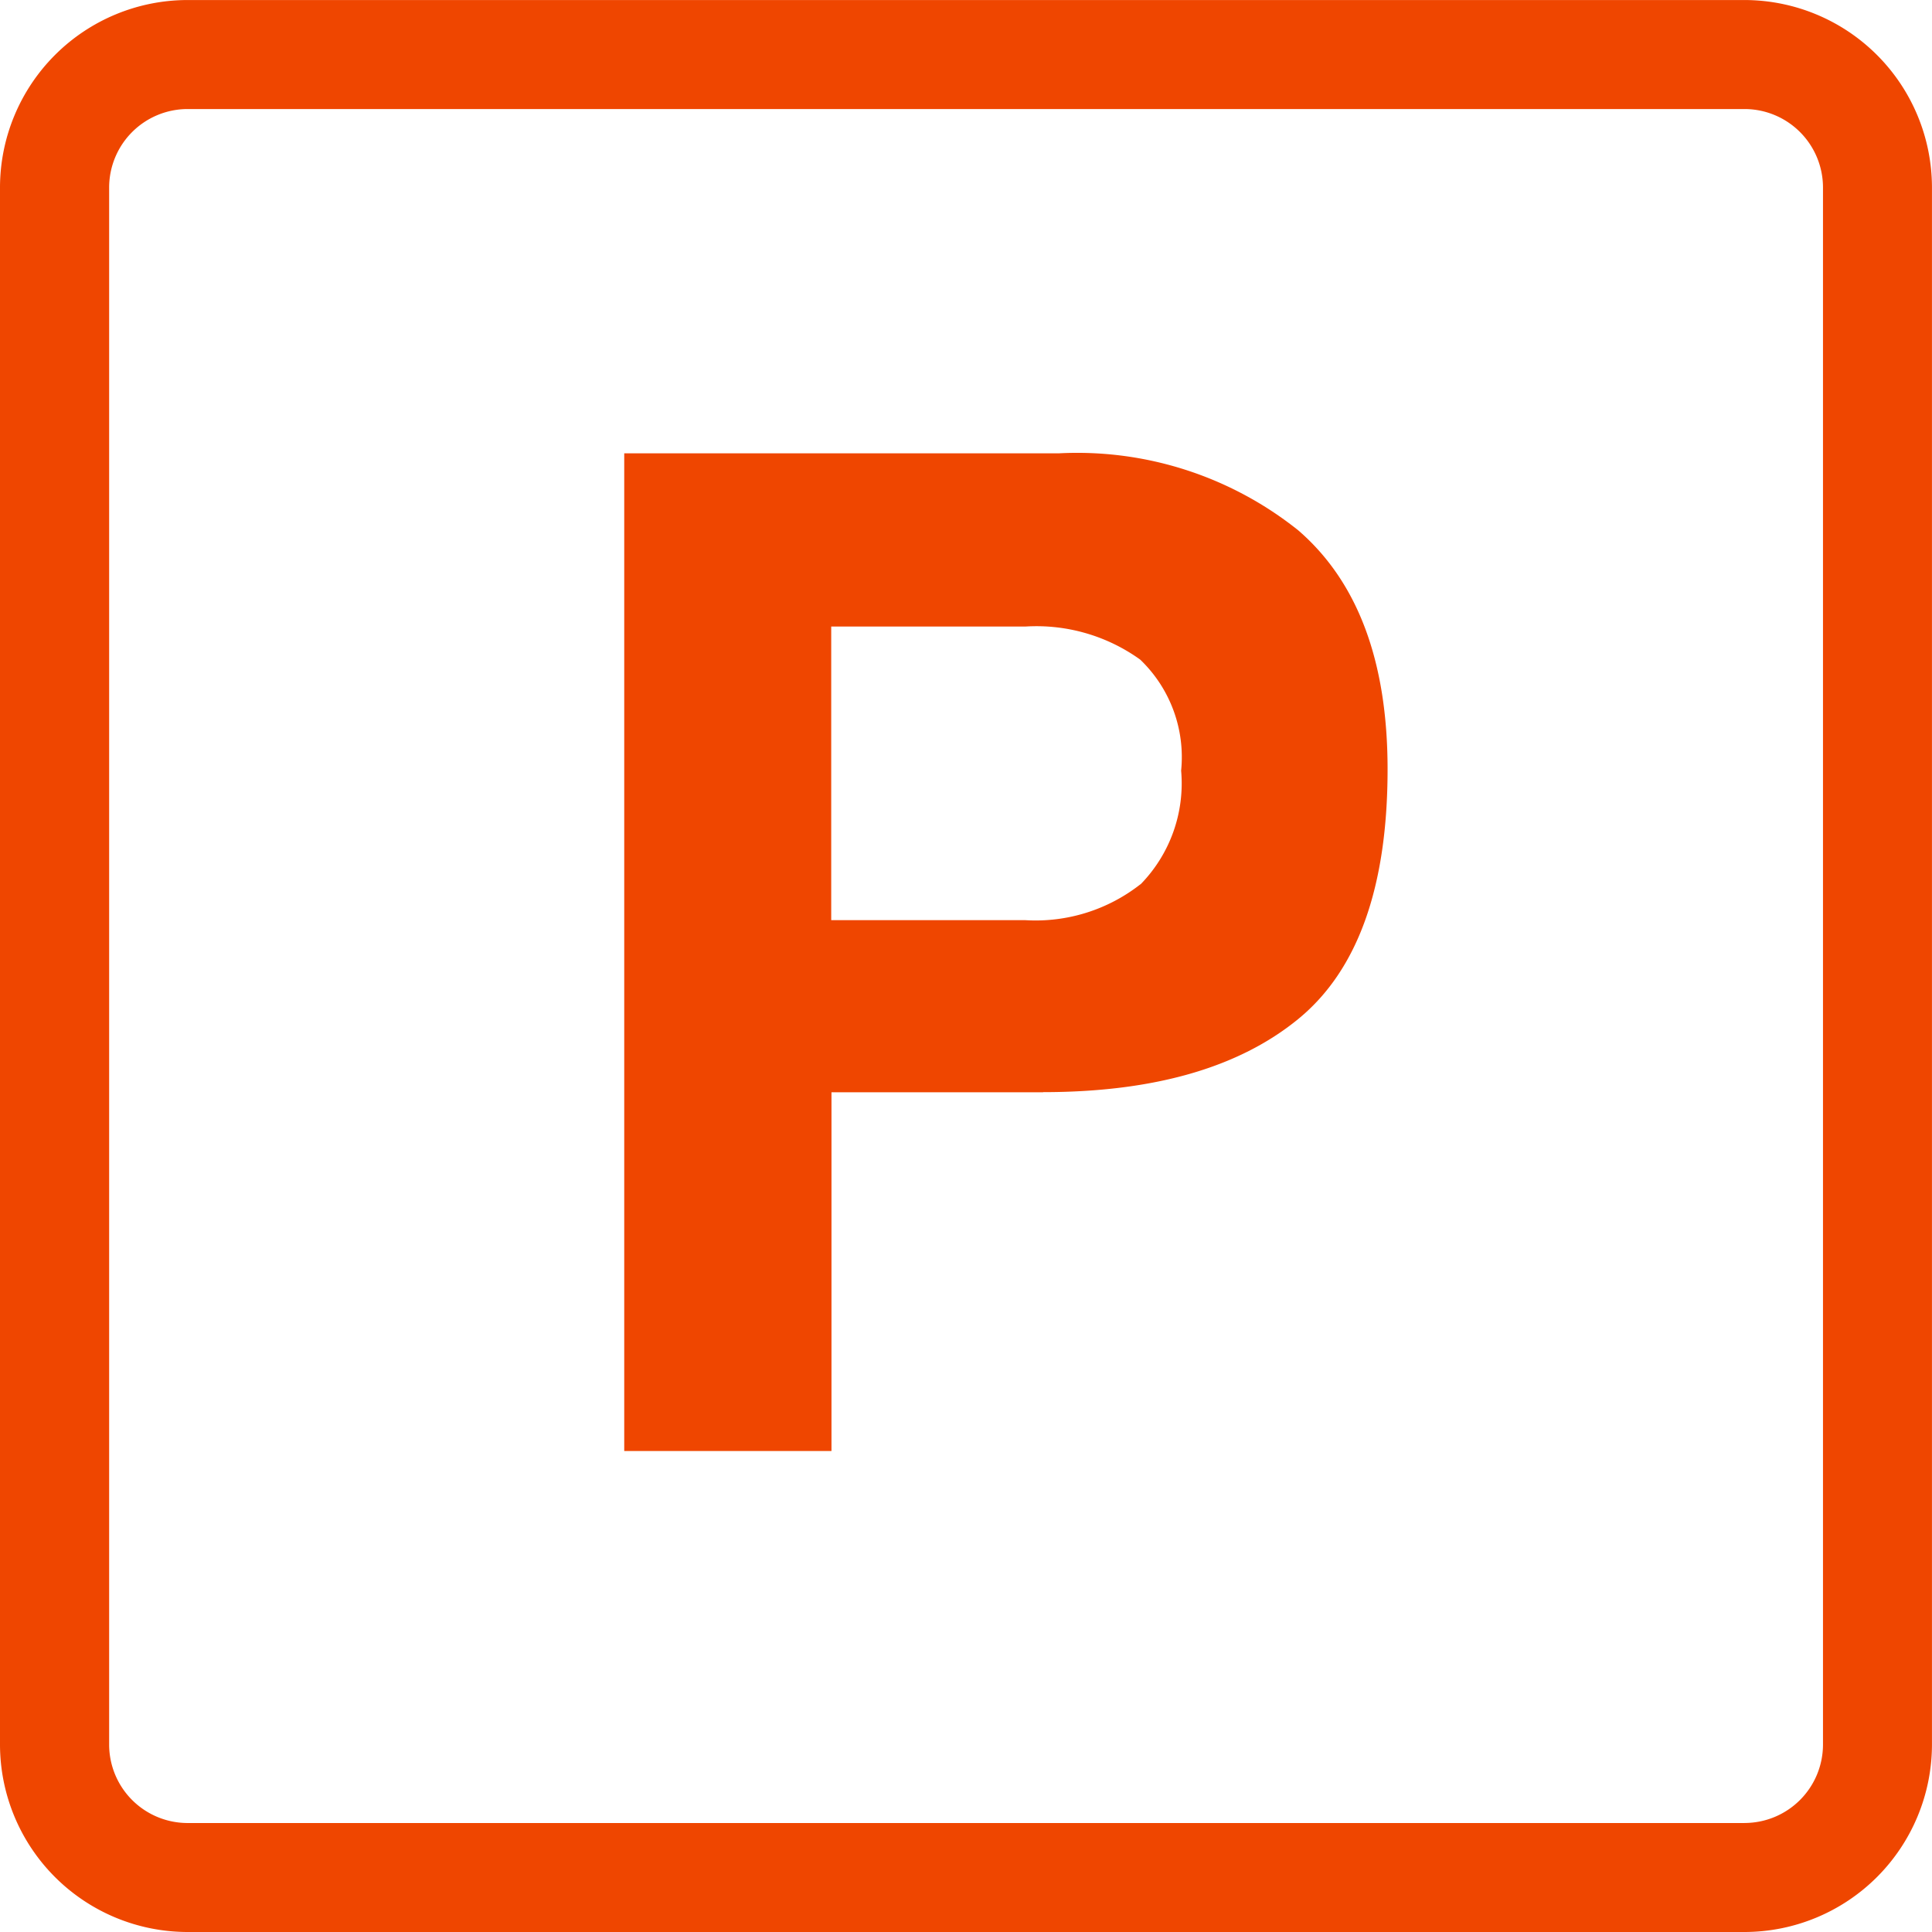 <?xml version="1.0" encoding="UTF-8"?>
<svg xmlns="http://www.w3.org/2000/svg" xmlns:xlink="http://www.w3.org/1999/xlink" id="Gruppe_1932" data-name="Gruppe 1932" width="57.901" height="57.901" viewBox="0 0 57.901 57.901">
  <defs>
    <clipPath id="clip-path">
      <rect id="Rechteck_1789" data-name="Rechteck 1789" width="57.901" height="57.901" fill="none"></rect>
    </clipPath>
  </defs>
  <g id="Gruppe_1932-2" data-name="Gruppe 1932" clip-path="url(#clip-path)">
    <path id="Pfad_1801" data-name="Pfad 1801" d="M52.284,0H5.618A5.625,5.625,0,0,0,0,5.617V52.283A5.624,5.624,0,0,0,5.618,57.9H52.284A5.625,5.625,0,0,0,57.9,52.283V5.617A5.625,5.625,0,0,0,52.284,0m0,54.634H5.621a2.353,2.353,0,0,1-2.35-2.35V5.617a2.353,2.353,0,0,1,2.346-2.35H52.284a2.353,2.353,0,0,1,2.35,2.35V52.283a2.353,2.353,0,0,1-2.35,2.35" transform="translate(0 0.001)" fill="#ef4600"></path>
    <path id="Pfad_1802" data-name="Pfad 1802" d="M173.256,135.741h-6.345v10.751H160.7v-29.9h13.024A10.608,10.608,0,0,1,180.9,118.9q2.677,2.312,2.677,7.16,0,5.294-2.677,7.485t-7.648,2.192m2.921-6.227a4.326,4.326,0,0,0,1.217-3.408,4.047,4.047,0,0,0-1.227-3.328,5.327,5.327,0,0,0-3.438-.991h-5.822v8.8h5.822a5.087,5.087,0,0,0,3.448-1.078Z" transform="translate(-141.992 -103.006)" fill="#ef4600"></path>
  </g>
</svg>
